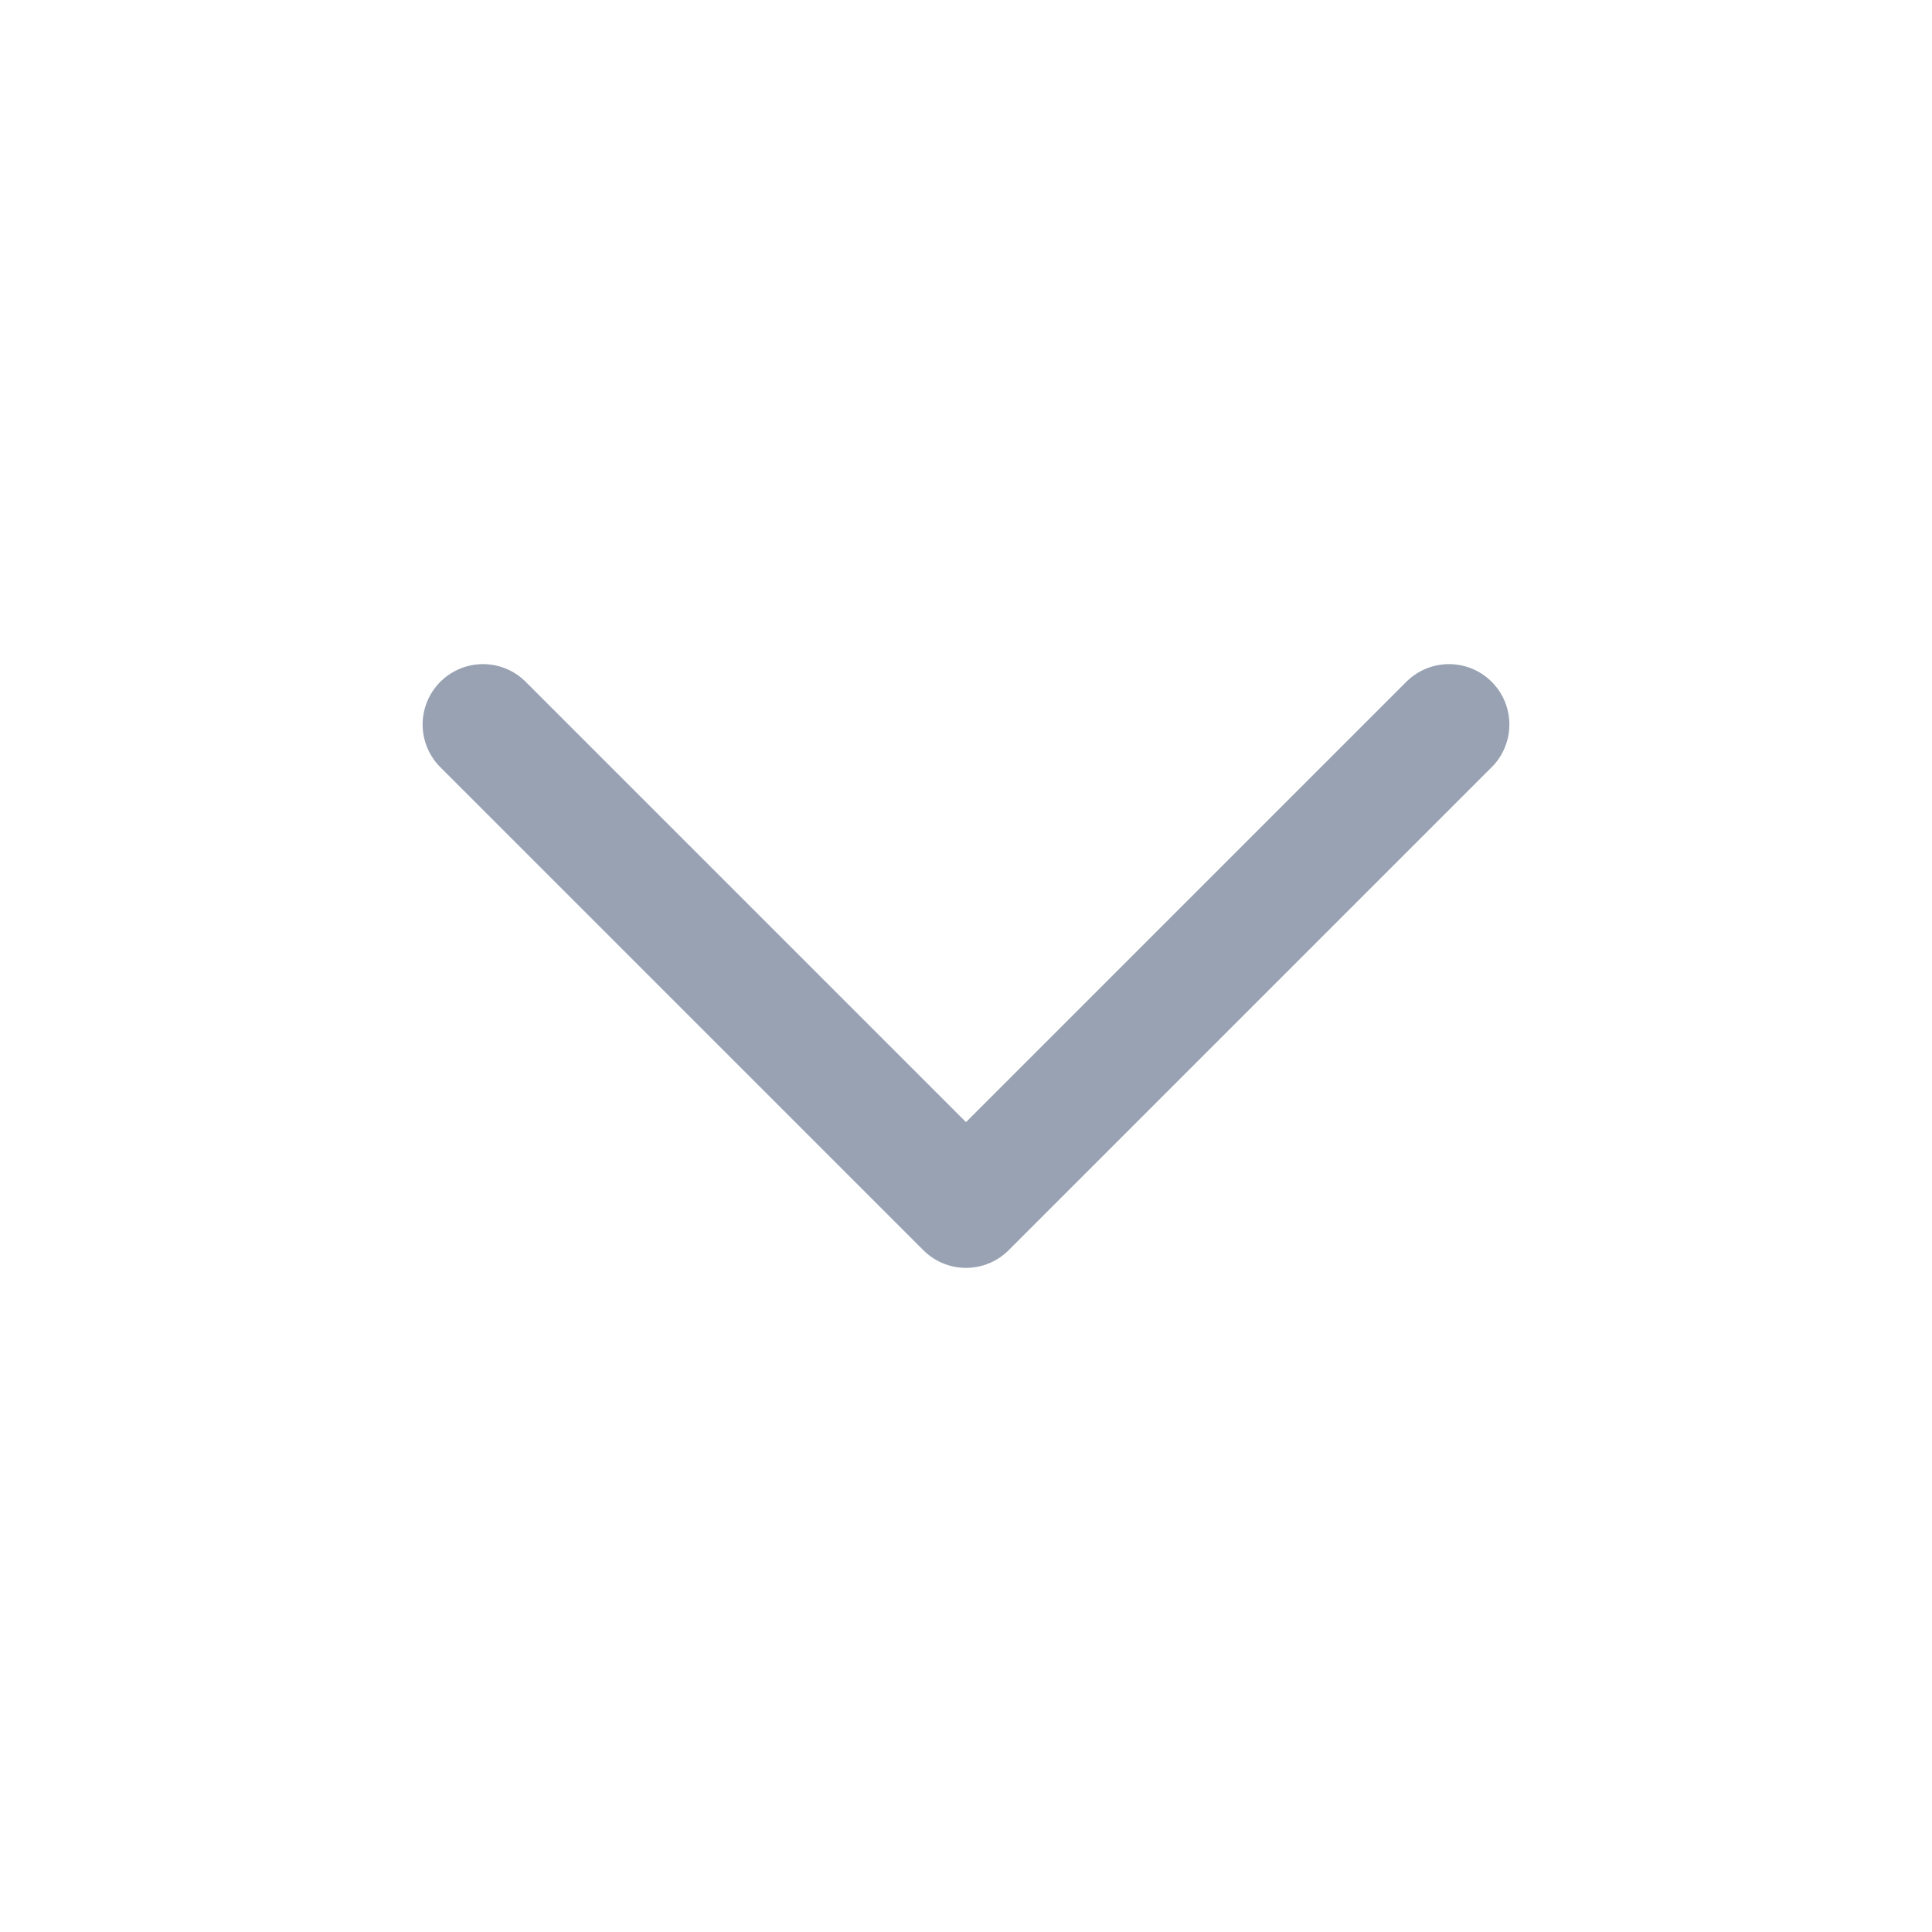 <svg xmlns="http://www.w3.org/2000/svg" width="20" height="20" viewBox="0 0 20 20" fill="none">
    <g clip-path="url(#clip0_2876_23356)">
        <path d="M5 7.5L10 12.5L15 7.5" stroke="#98A2B3" stroke-width="1.25" stroke-linecap="round" stroke-linejoin="round"/>
    </g>
    <defs>
        <clipPath id="clip0_2876_23356">
            <rect width="20" height="20" fill="white"/>
        </clipPath>
    </defs>
</svg>